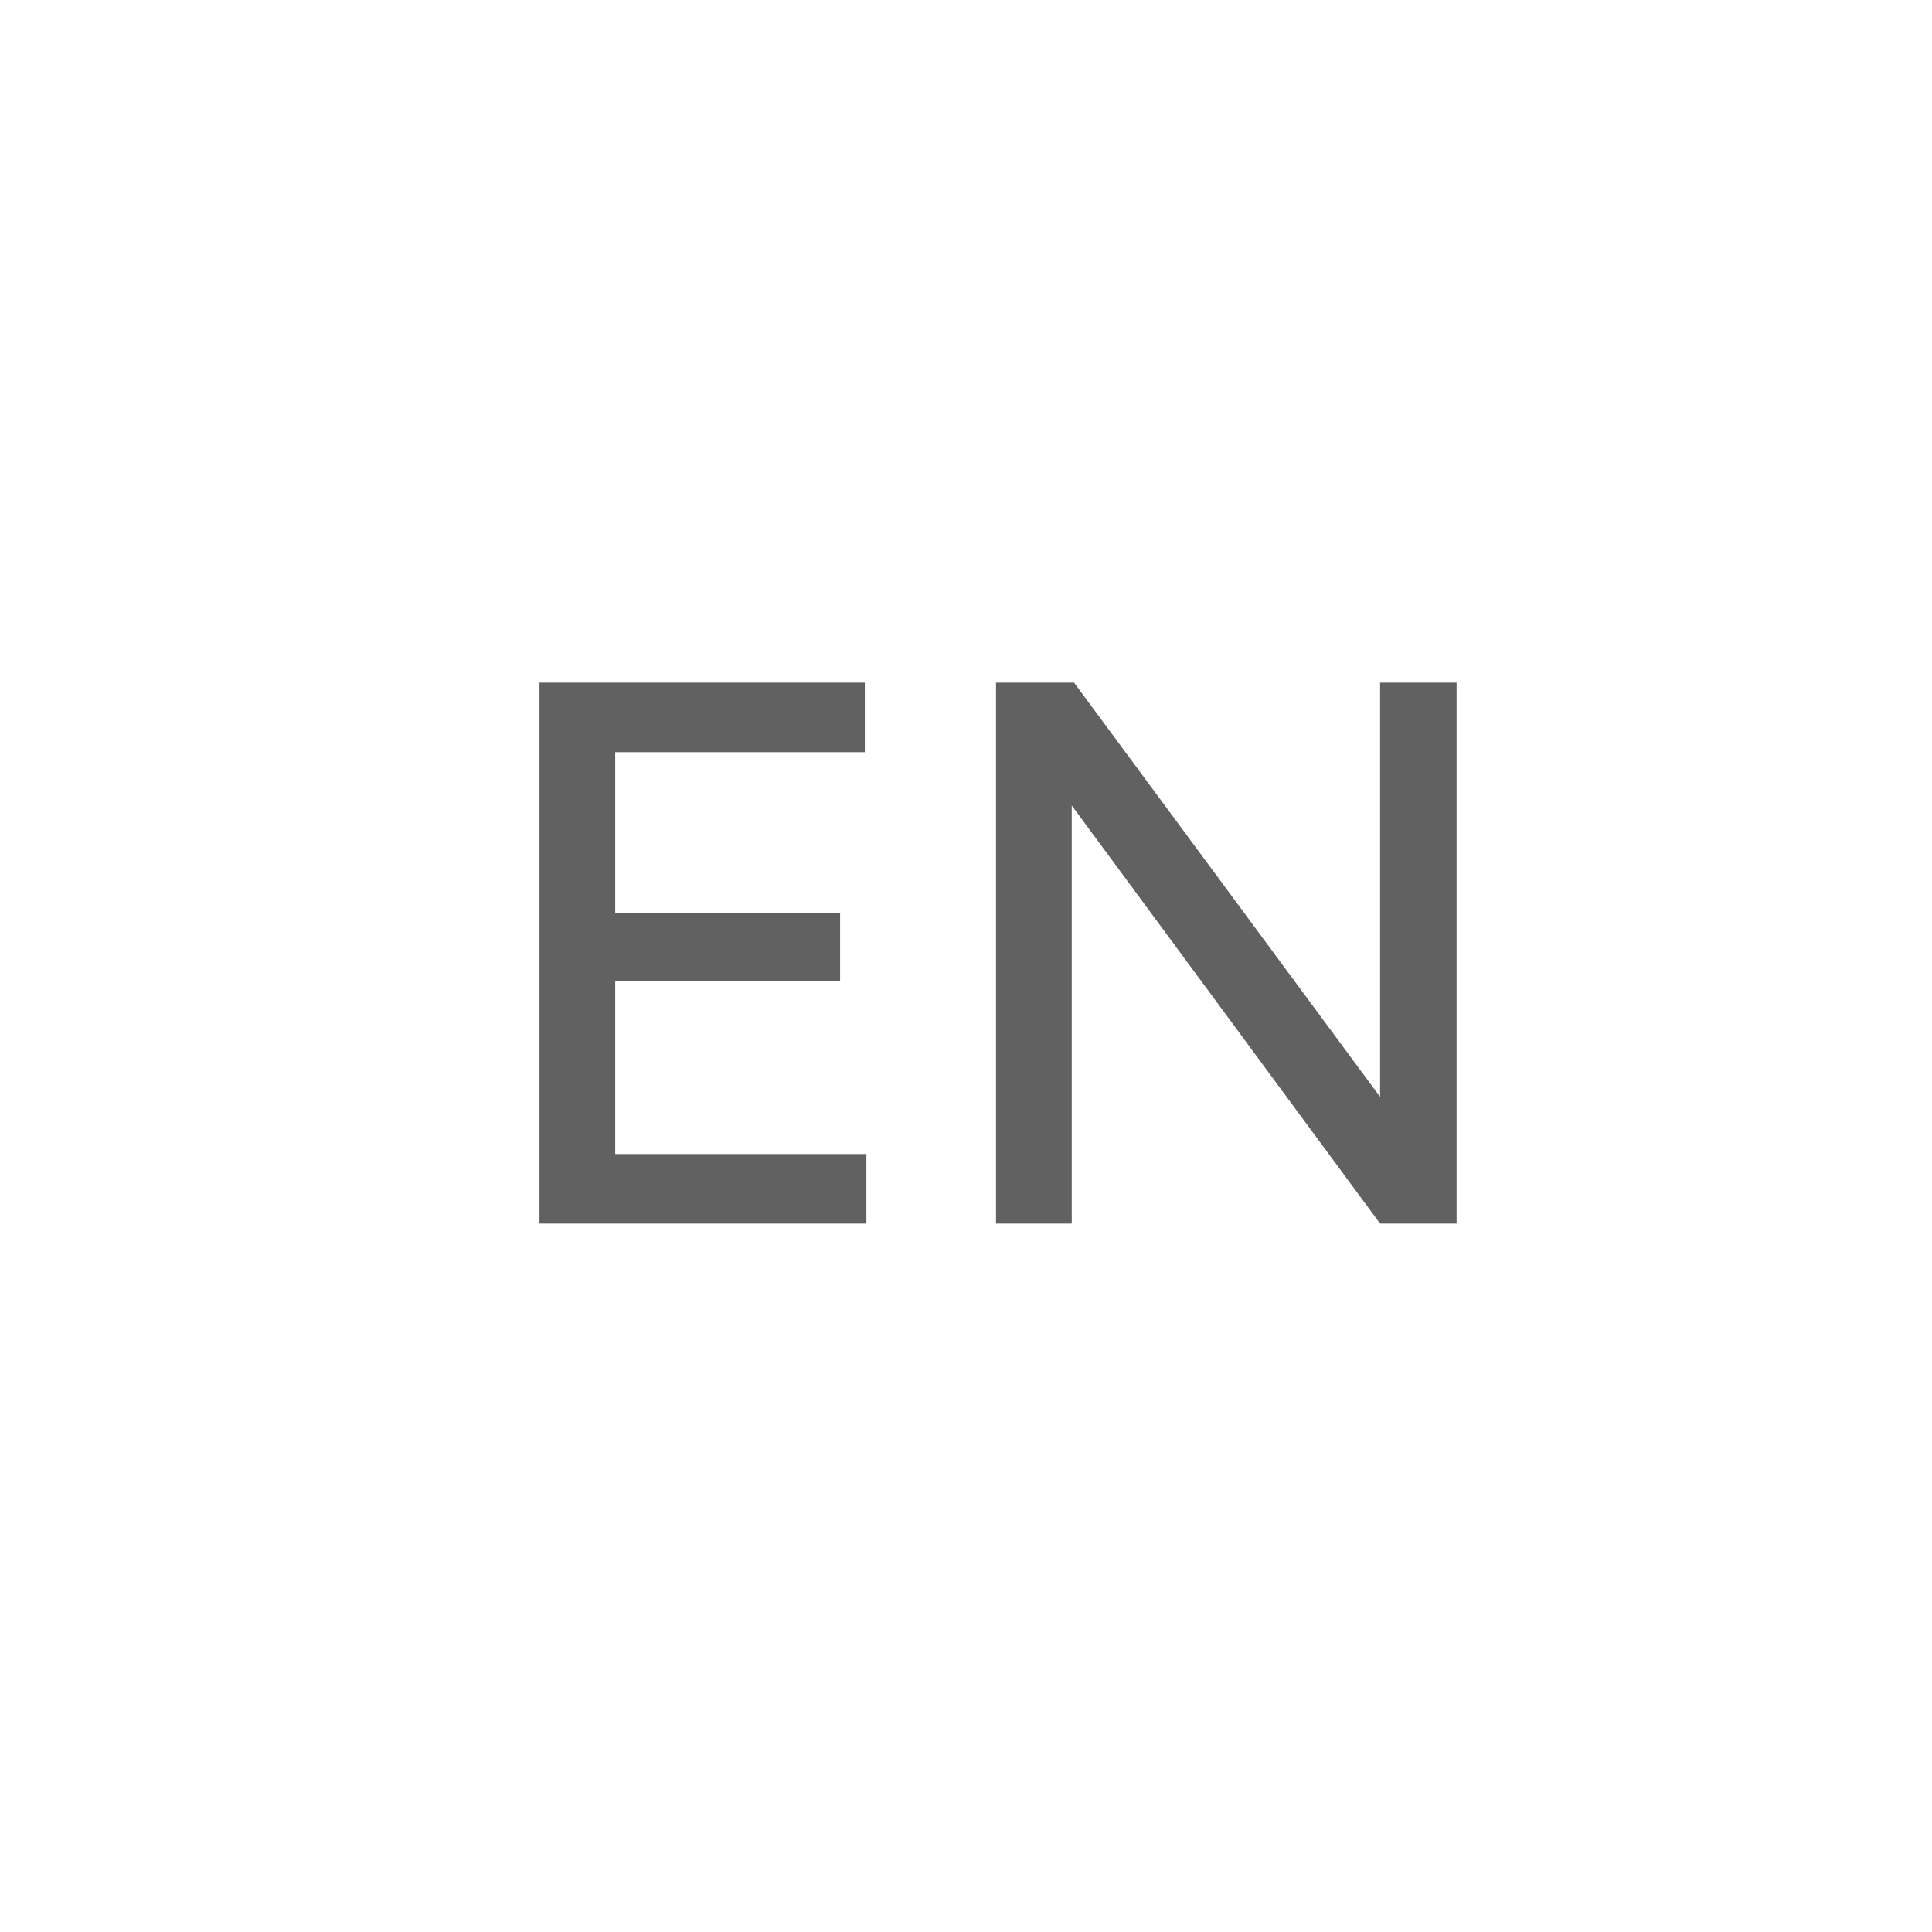<svg width="30" height="30" viewBox="0 0 30 30" fill="none" xmlns="http://www.w3.org/2000/svg">
<path d="M8.377 19V10.6H13.429V11.68H9.553V14.176H13.045V15.232H9.553V17.92H13.453V19H8.377ZM15.466 19V10.6H16.678L21.43 17.032V10.6H22.618V19H21.43L16.642 12.508V19H15.466Z" fill="#616161"/>
</svg>
